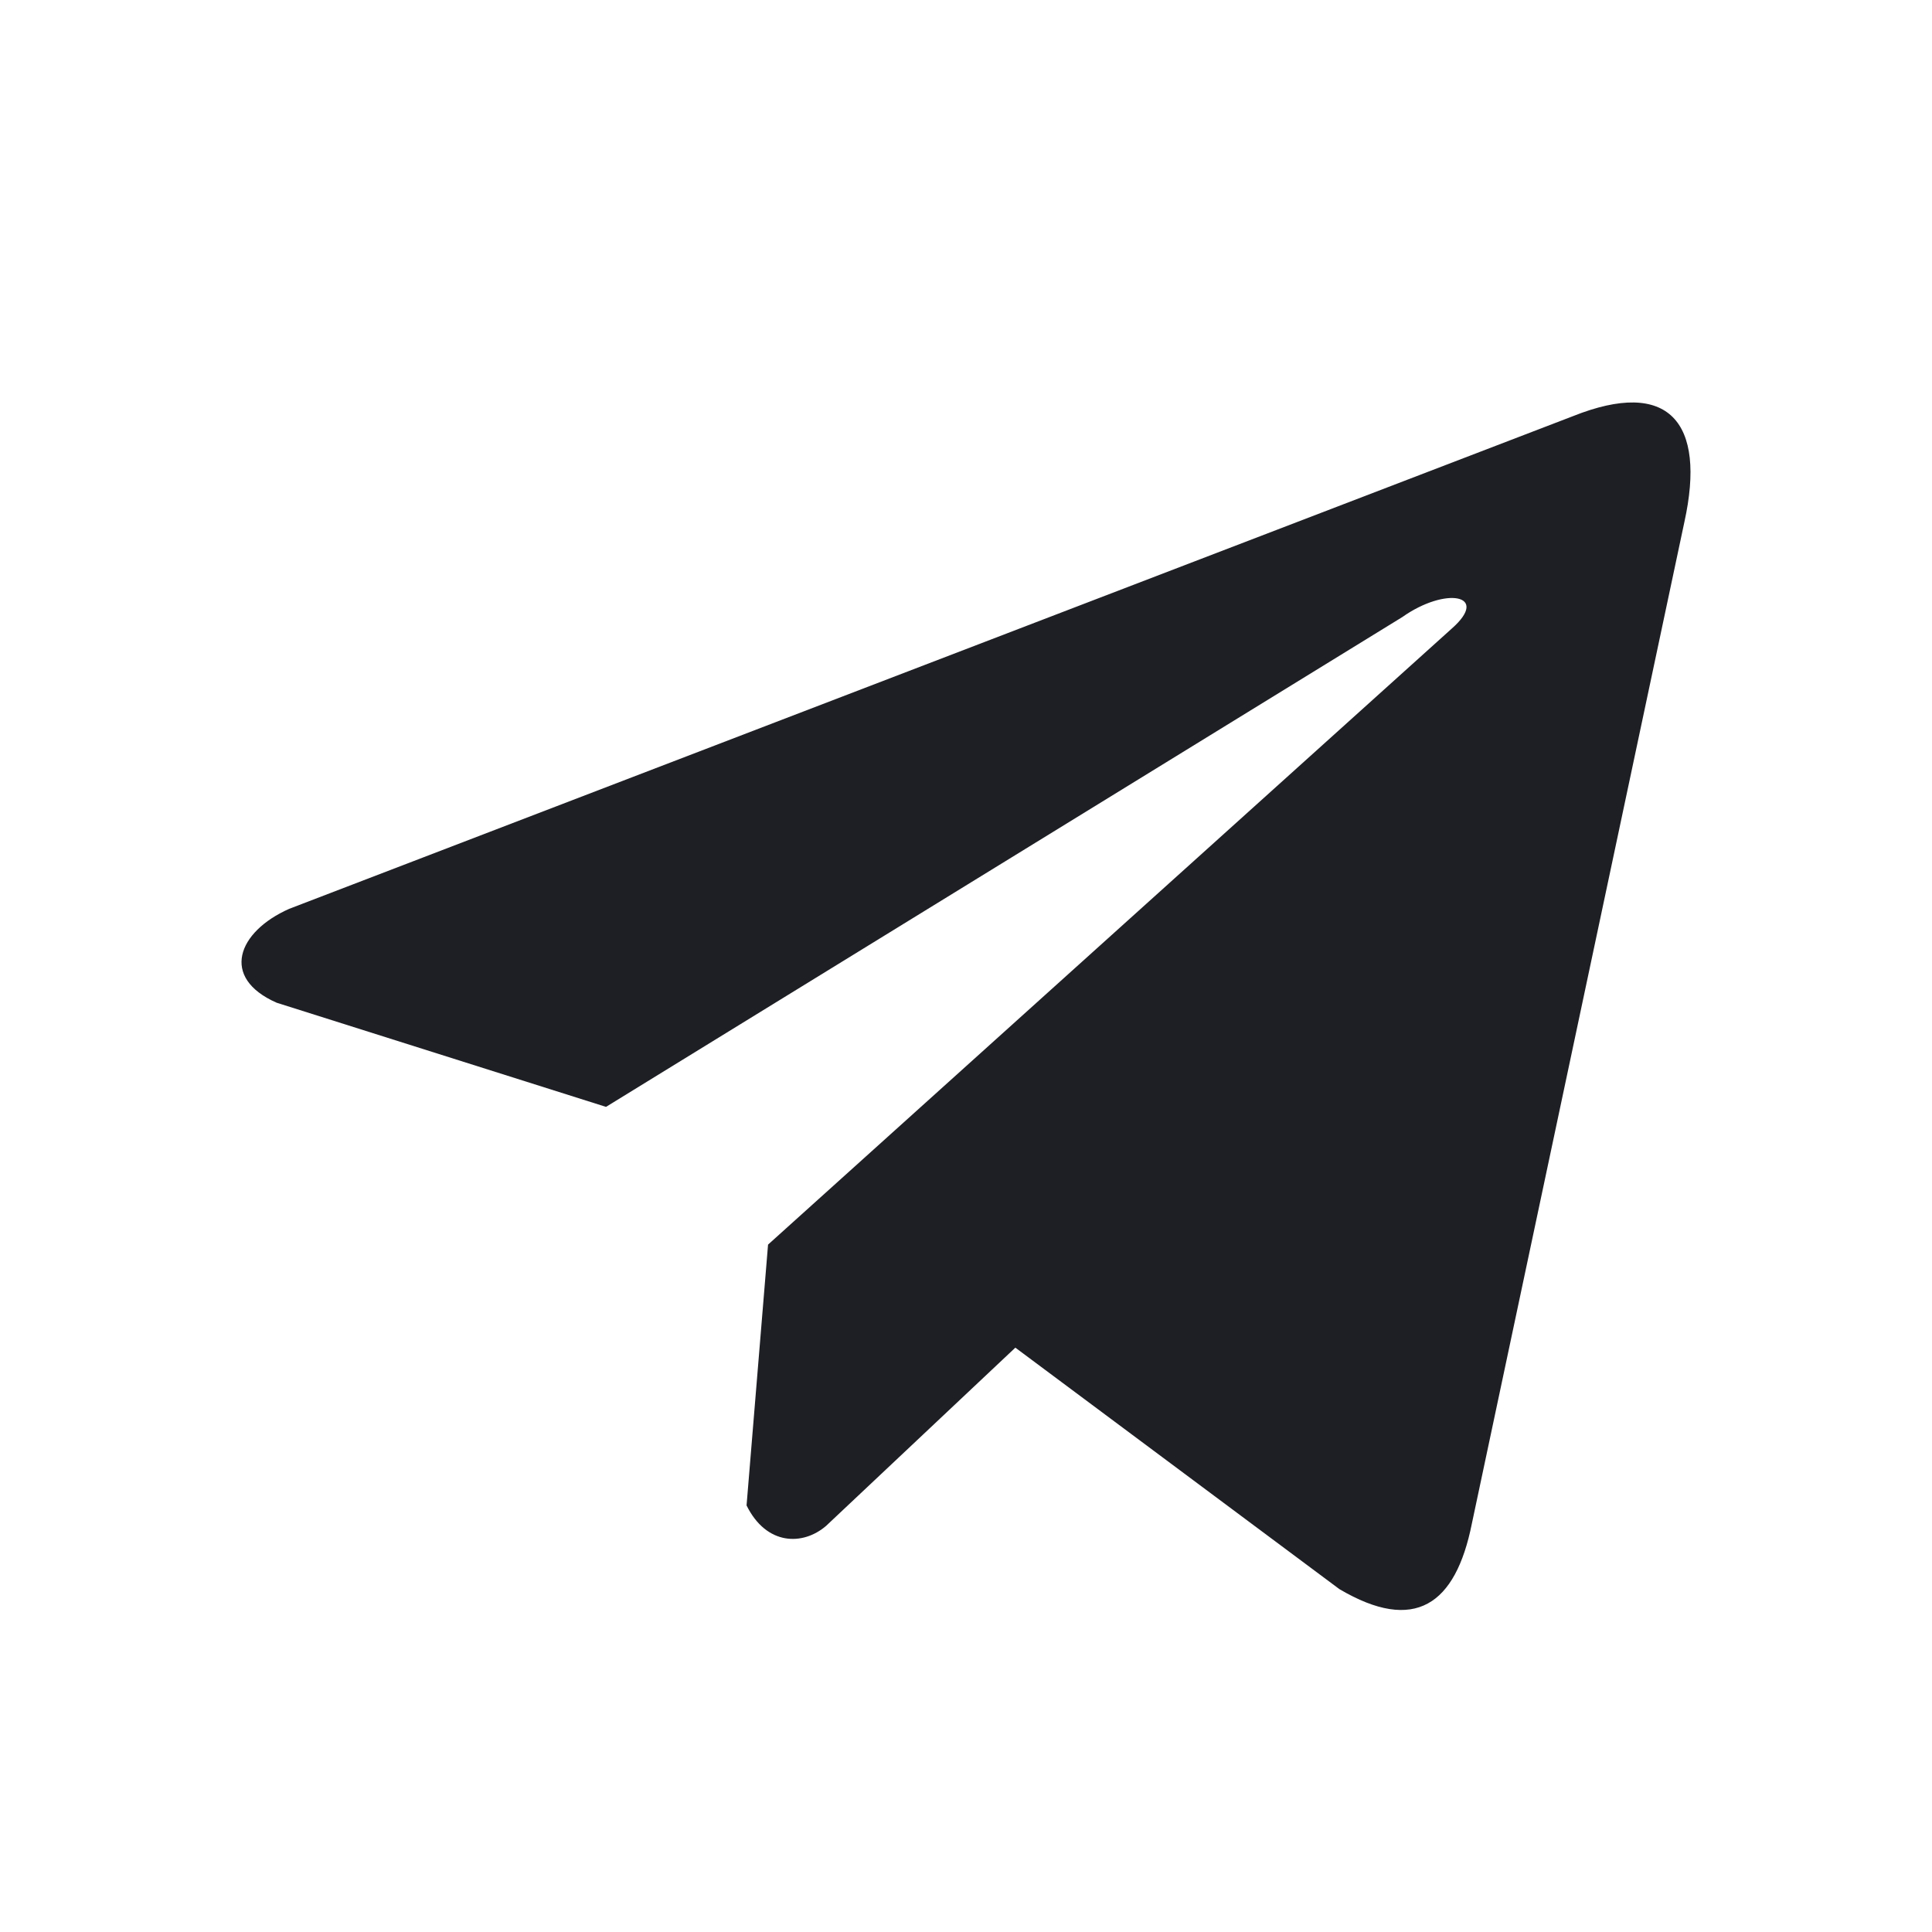 <svg width="24" height="24" viewBox="0 0 24 24" fill="none" xmlns="http://www.w3.org/2000/svg">
<path d="M19.539 5.17L3.592 11.29C2.95 11.575 2.733 12.146 3.436 12.456L7.528 13.75L17.419 7.666C17.959 7.284 18.512 7.386 18.037 7.806L9.541 15.461L9.274 18.701C9.521 19.201 9.974 19.203 10.262 18.955L12.613 16.741L16.639 19.741C17.574 20.292 18.082 19.937 18.284 18.927L20.924 6.485C21.198 5.242 20.73 4.694 19.539 5.17Z" fill="#1E1F25"/>
</svg>
